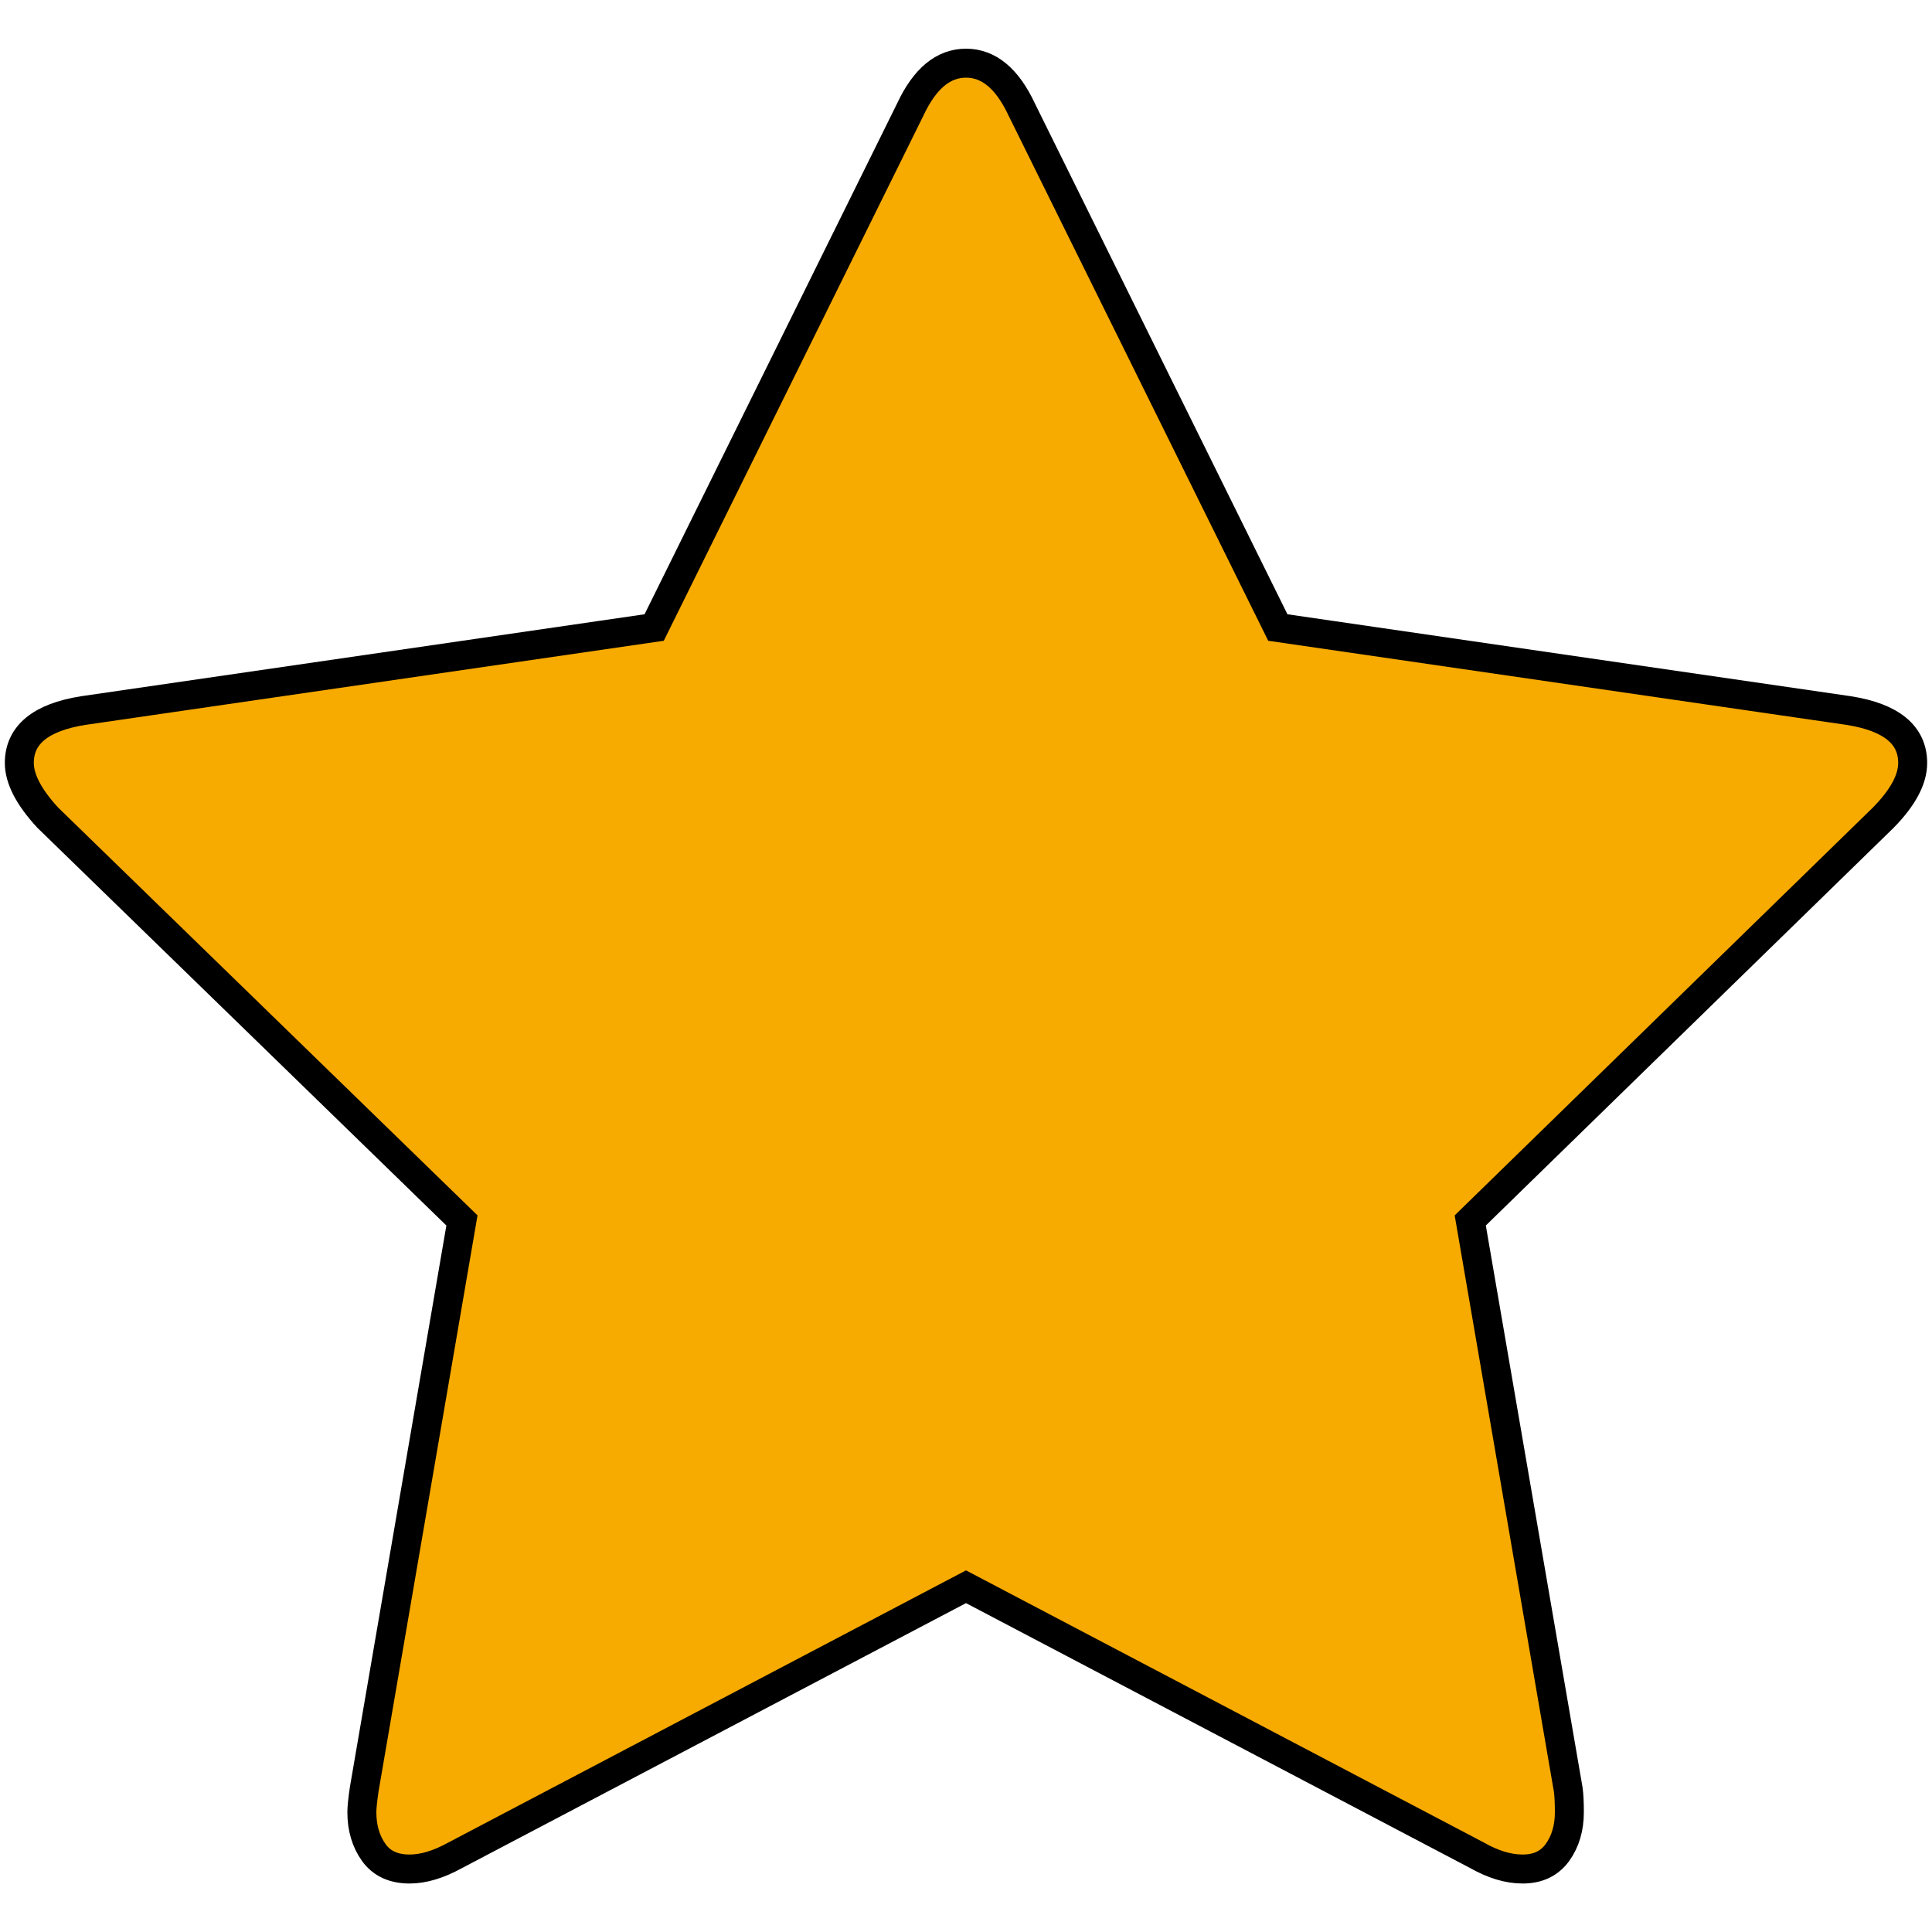 <?xml version="1.0" encoding="utf-8"?>
<!-- Svg Vector Icons : http://www.onlinewebfonts.com/icon -->
<!DOCTYPE svg PUBLIC "-//W3C//DTD SVG 1.1//EN" "http://www.w3.org/Graphics/SVG/1.1/DTD/svg11.dtd">
<svg version="1.1" xmlns="http://www.w3.org/2000/svg" xmlns:xlink="http://www.w3.org/1999/xlink" x="0px" y="0px" viewBox="0 0 1000 1000" enable-background="new 0 0 1000 1000" xml:space="preserve">
<g><path fill="#f7aa00" stroke="#000000" stroke-width="15" d="M990,394.9c0-14.5-11-23.6-33-27.1l-295.6-43l-132.5-268c-7.5-16.1-17.1-24.1-28.9-24.1c-11.8,0-21.4,8-28.9,24.1l-132.5,268L43,367.8c-22,3.5-33,12.6-33,27.1c0,8.2,4.9,17.7,14.7,28.3l214.4,208.5l-50.6,294.5c-0.8,5.5-1.2,9.4-1.2,11.8c0,8.2,2.1,15.2,6.2,20.9c4.1,5.7,10.3,8.5,18.5,8.5c7.1,0,14.9-2.3,23.6-7.1l264.4-139l264.5,139c8.3,4.7,16.1,7.1,23.6,7.1c7.9,0,13.8-2.8,18-8.5c4.1-5.7,6.2-12.7,6.2-20.9c0-5.1-0.2-9-0.6-11.8l-50.7-294.5l213.8-208.5C984.9,412.9,990,403.5,990,394.9z"/></g>
</svg>